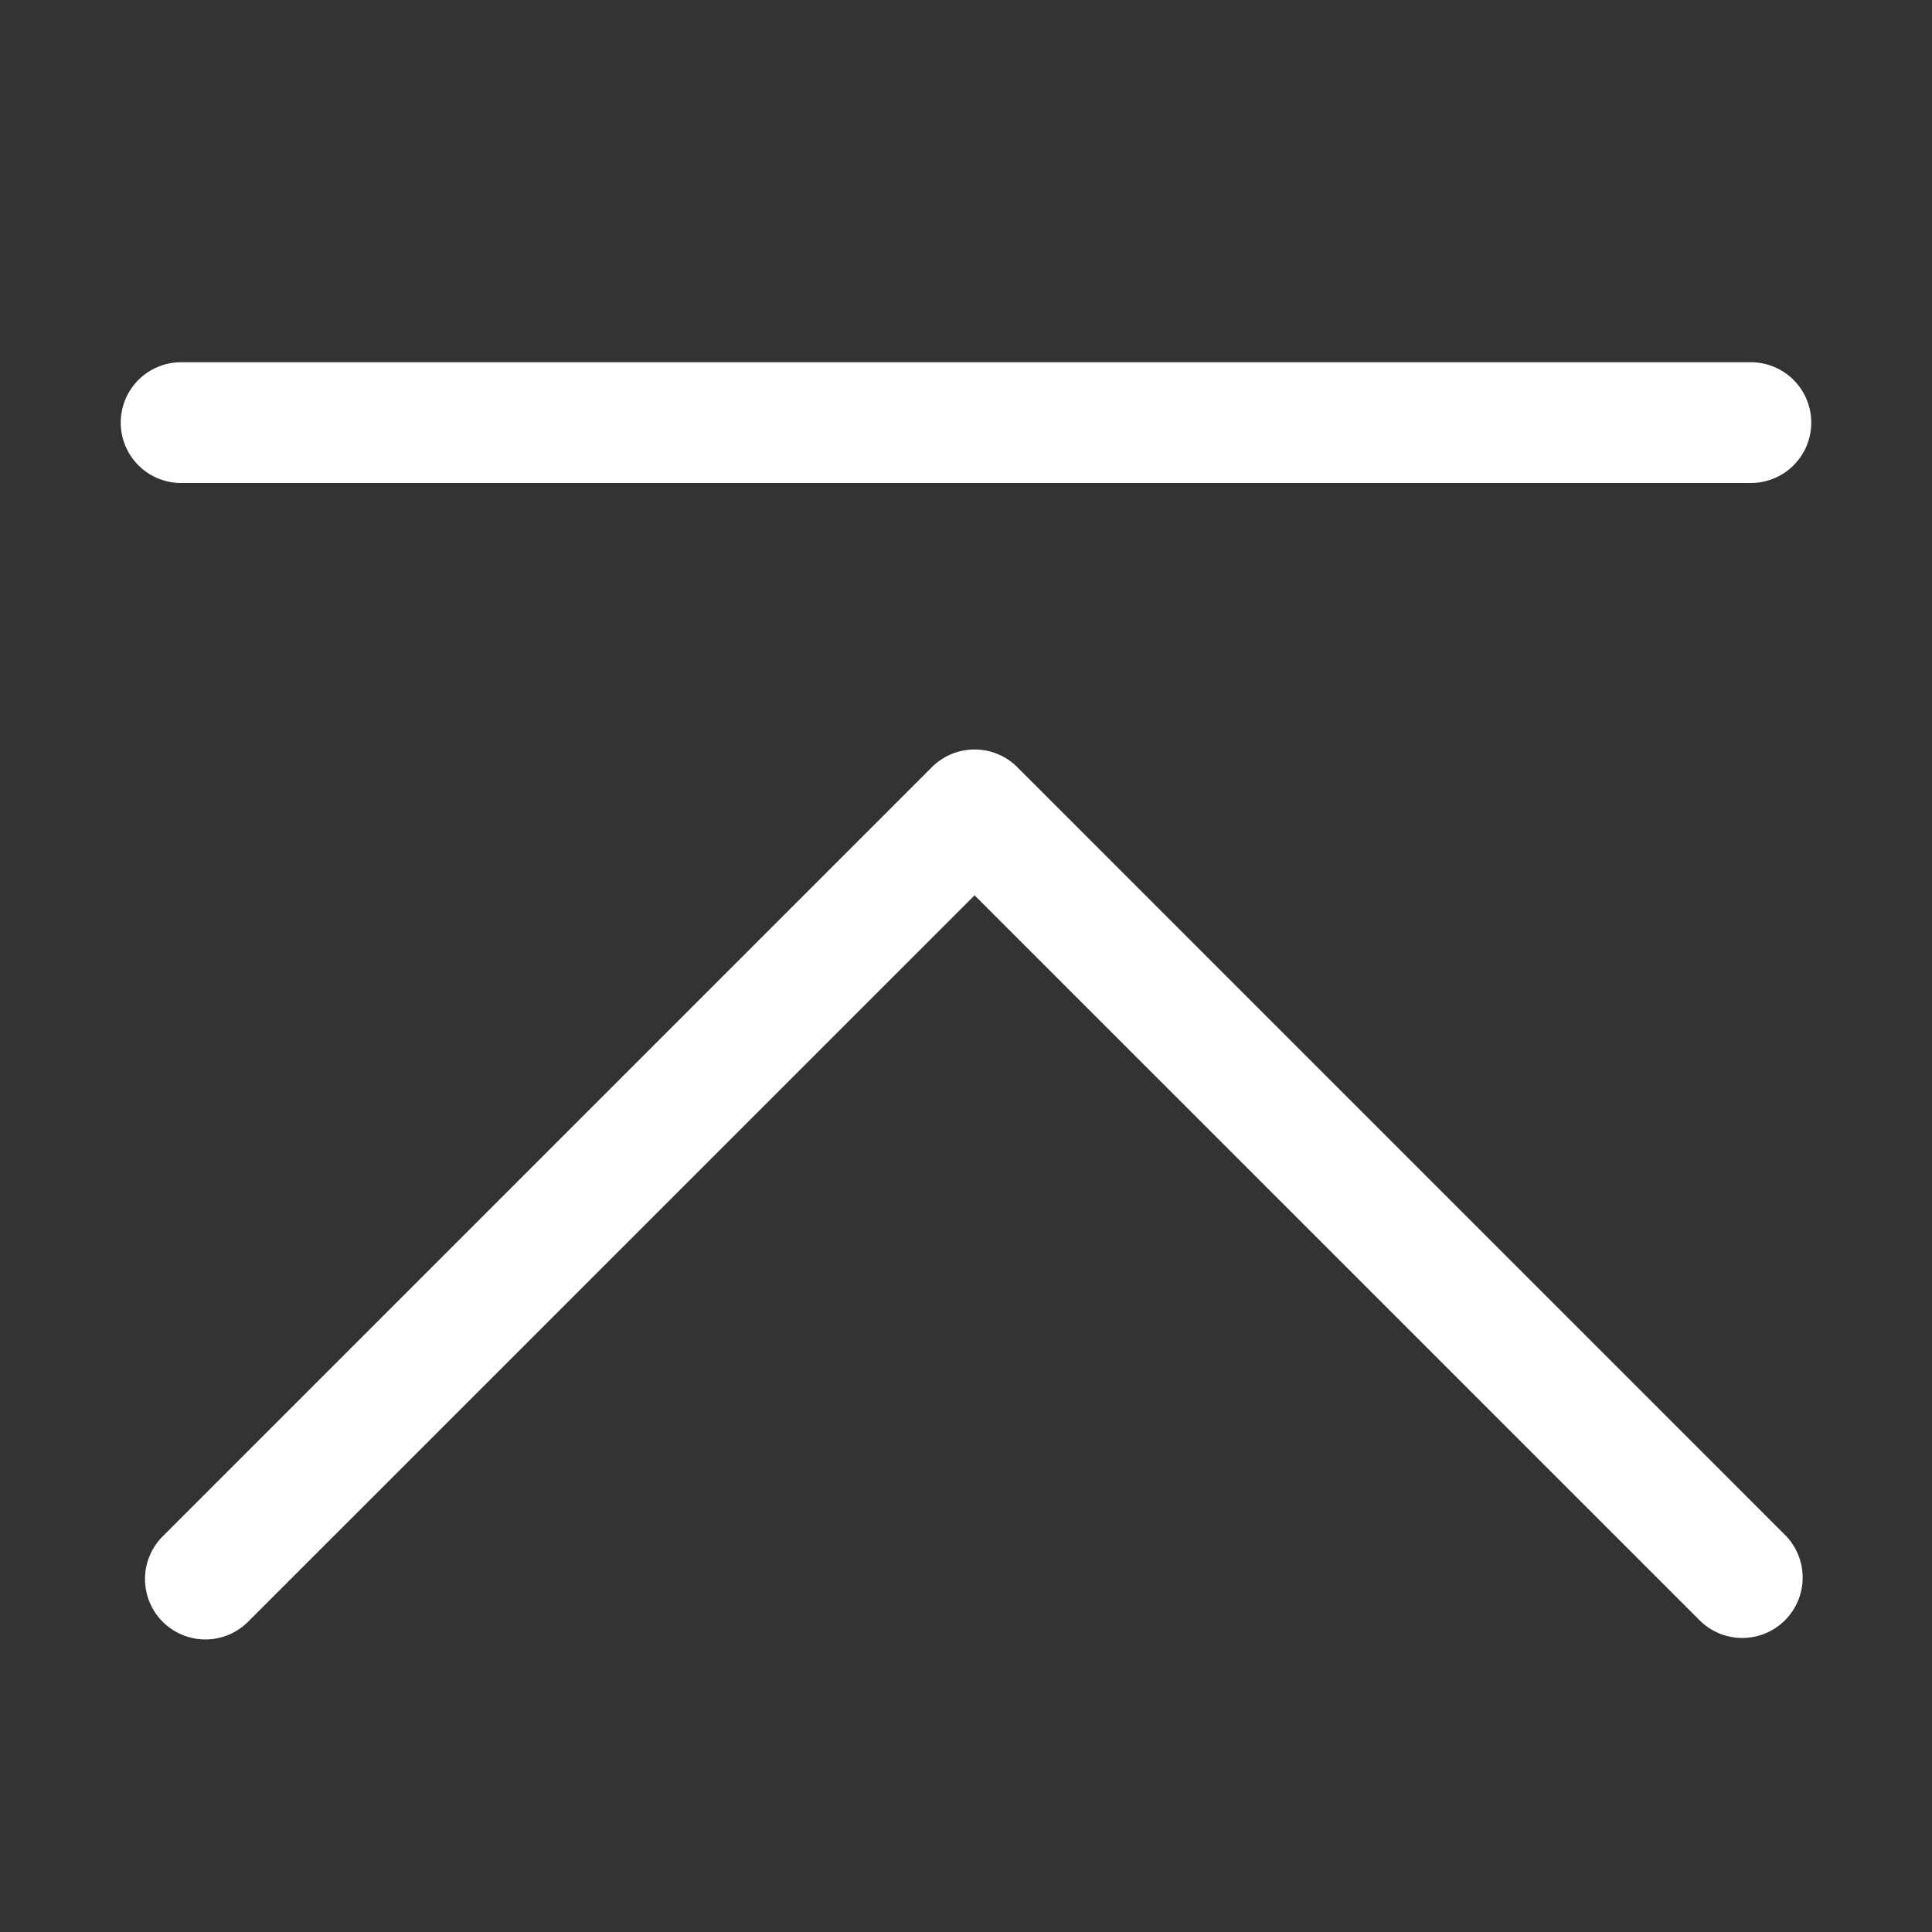 <?xml version="1.0" standalone="no"?><!DOCTYPE svg PUBLIC "-//W3C//DTD SVG 1.1//EN" "http://www.w3.org/Graphics/SVG/1.1/DTD/svg11.dtd"><svg t="1733797975497" class="icon" viewBox="0 0 1024 1024" version="1.1" xmlns="http://www.w3.org/2000/svg" p-id="8353" xmlns:xlink="http://www.w3.org/1999/xlink" width="2560" height="2560"><rect x="0" y="0" width="1024" height="1024" fill="#333333" stroke="none"/><path d="M516.544 397.248a31.904 31.904 0 0 0-22.624 9.376L86.624 813.92a32 32 0 1 0 45.248 45.248l384.672-384.64 384.672 384.64a32 32 0 0 0 45.248-45.248L539.2 406.624a31.904 31.904 0 0 0-22.624-9.376zM96 192h832a32 32 0 0 1 0 64H96a32 32 0 1 1 0-64z" fill="#ffffff" p-id="8354"></path></svg>